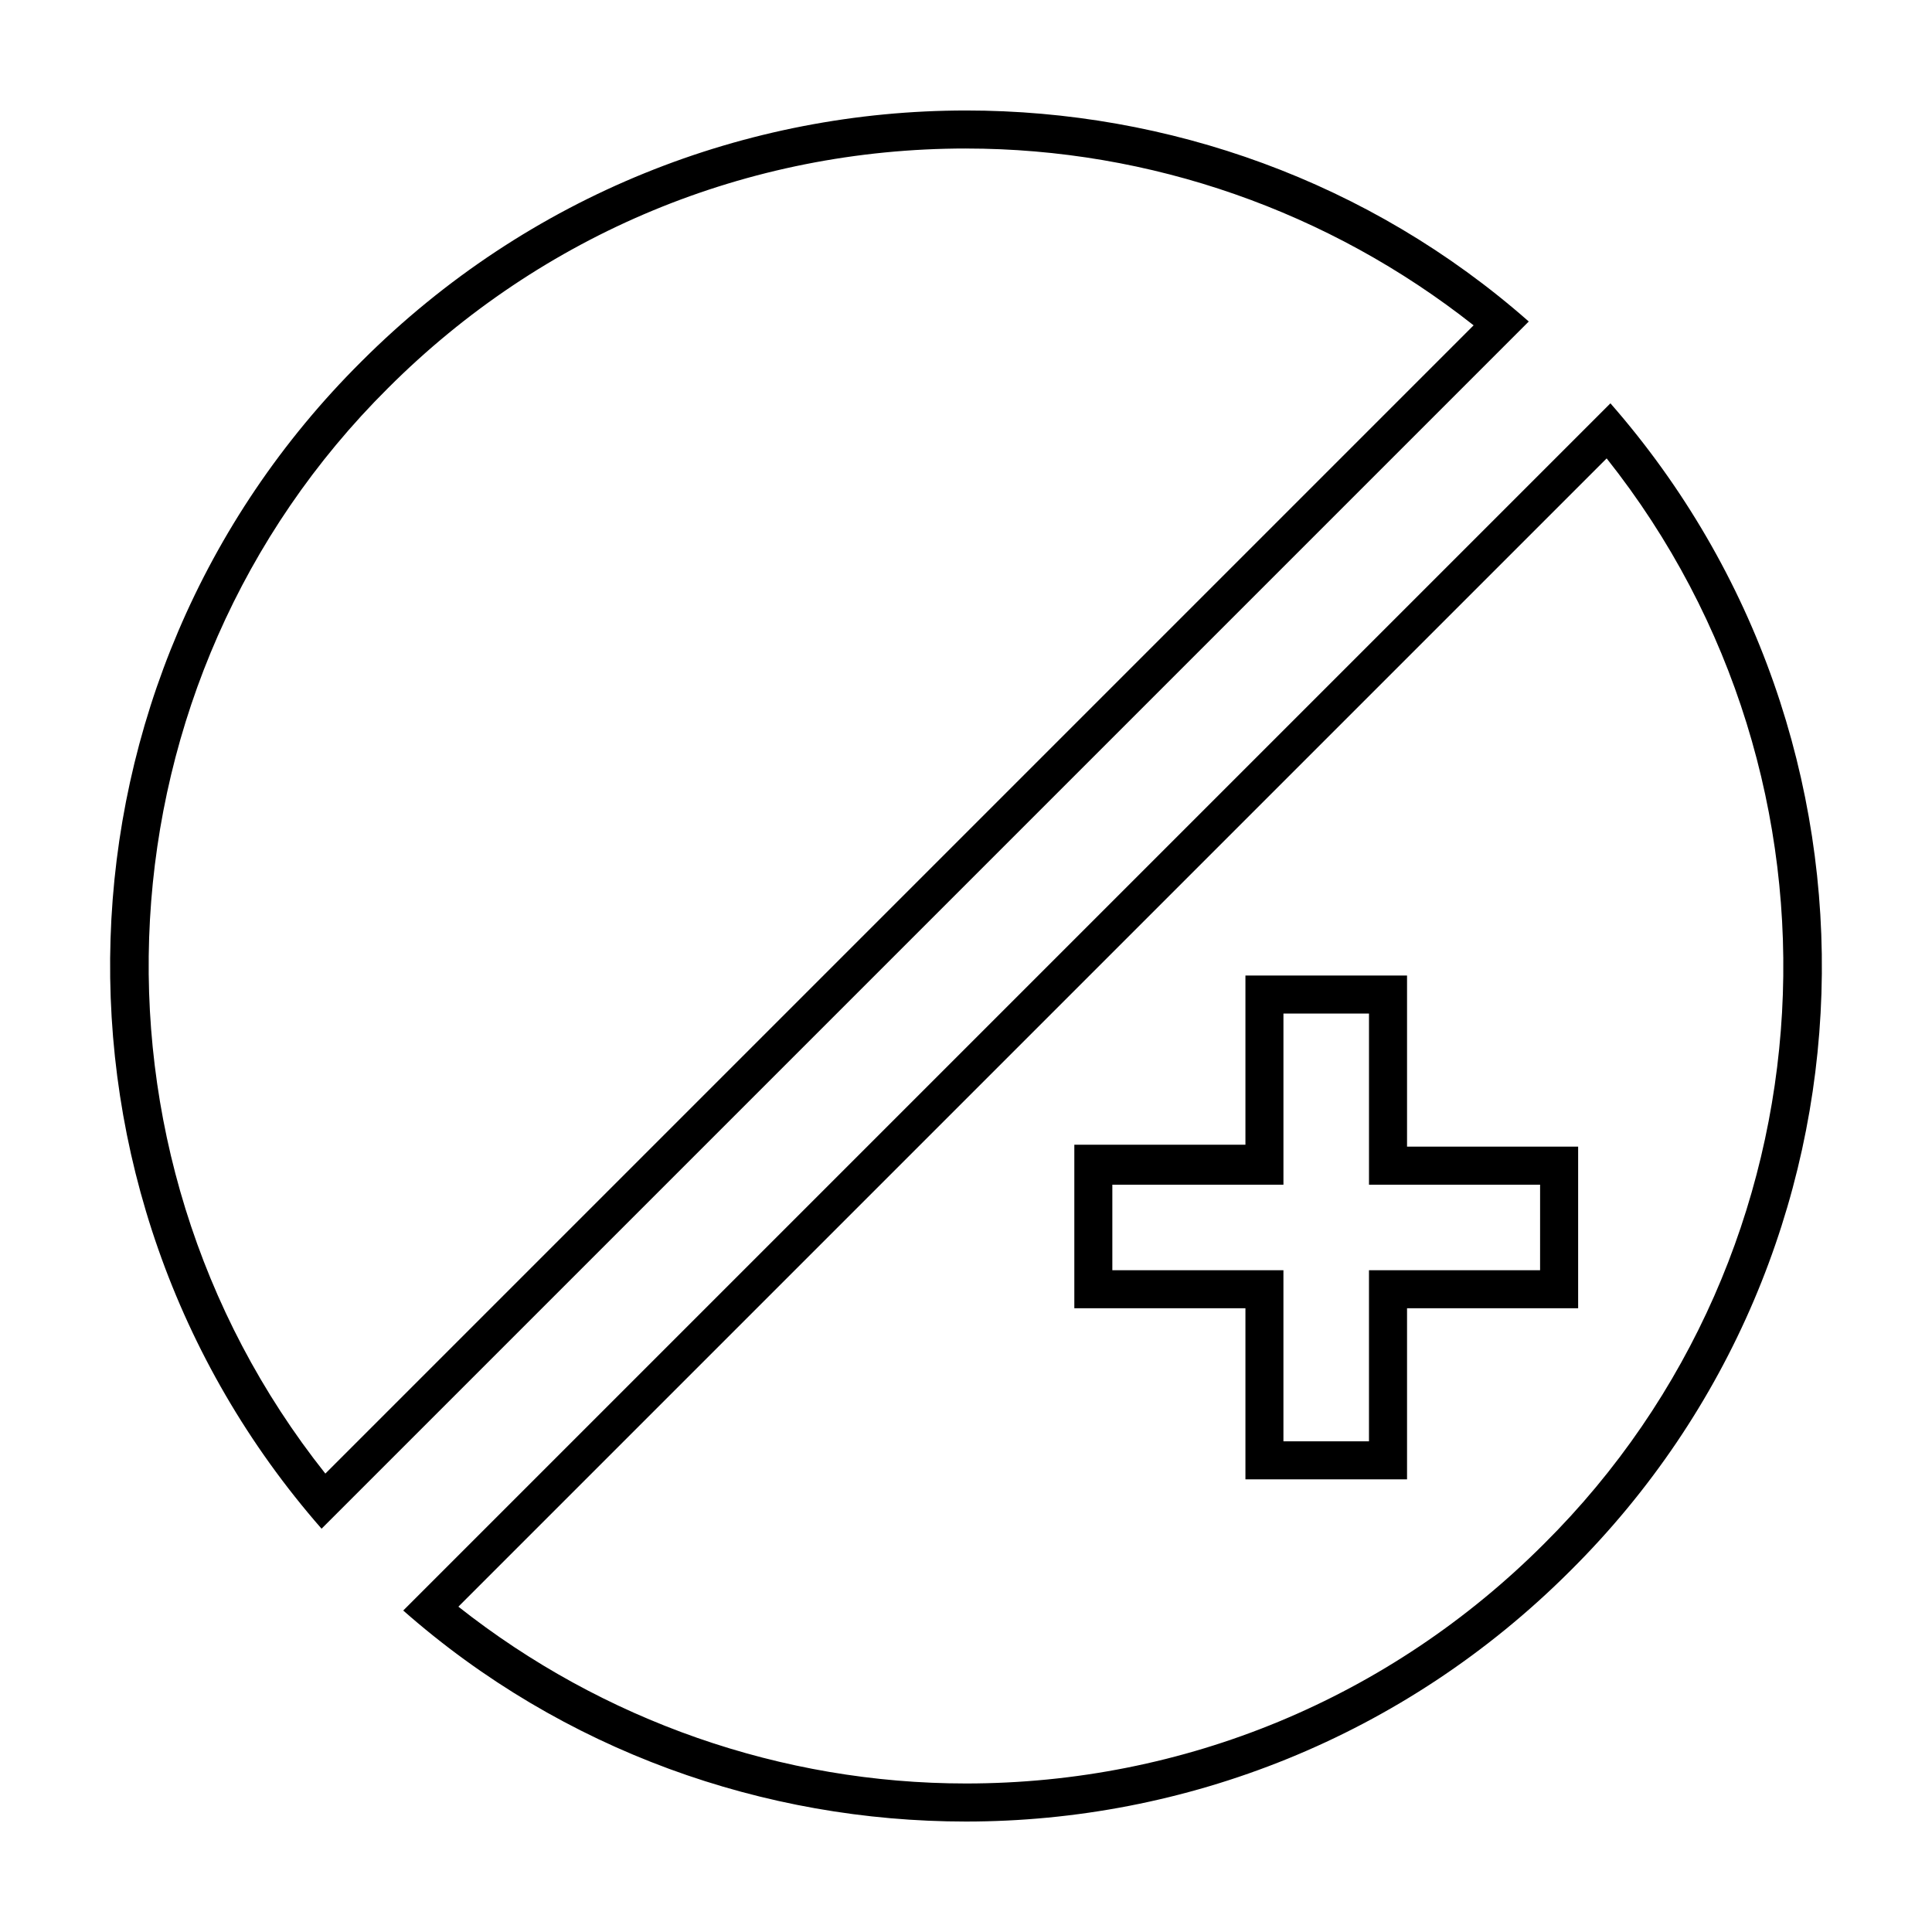 <?xml version="1.0" encoding="UTF-8"?>
<!-- Uploaded to: SVG Repo, www.svgrepo.com, Generator: SVG Repo Mixer Tools -->
<svg fill="#000000" width="800px" height="800px" version="1.1" viewBox="144 144 512 512" xmlns="http://www.w3.org/2000/svg">
 <g>
  <path d="m569.78 265.48c68.016 85.648 61.465 210.09-16.625 287.68-40.809 40.809-95.219 63.48-153.16 63.48-48.871 0-96.227-16.625-134.52-46.855l304.3-304.3m-95.723 181.88h-45.344v43.332h45.344v45.344h42.828v-45.344h45.344v-42.828h-45.344v-45.344h-42.828v44.84m96.73-196.48-319.92 319.92c42.32 37.281 95.723 55.922 149.13 55.922 57.938 0 115.88-22.168 160.21-66.504 85.145-84.637 88.668-220.16 10.578-309.34zm-132 229.74v-22.672h45.344v-45.344h22.672v45.344h45.344l-0.004 22.672h-45.344v45.344h-22.672v-45.344z"/>
  <path d="m400 183.36c48.871 0 96.227 16.625 134.52 46.855l-304.3 304.3c-68.016-85.648-61.465-210.09 16.625-287.68 40.809-40.809 95.219-63.48 153.16-63.48m0-10.074c-57.941 0-115.88 22.168-160.21 66.5-85.141 84.641-88.668 220.17-10.578 309.34l319.92-319.92c-42.32-37.281-95.723-55.922-149.12-55.922z"/>
 </g>
</svg>